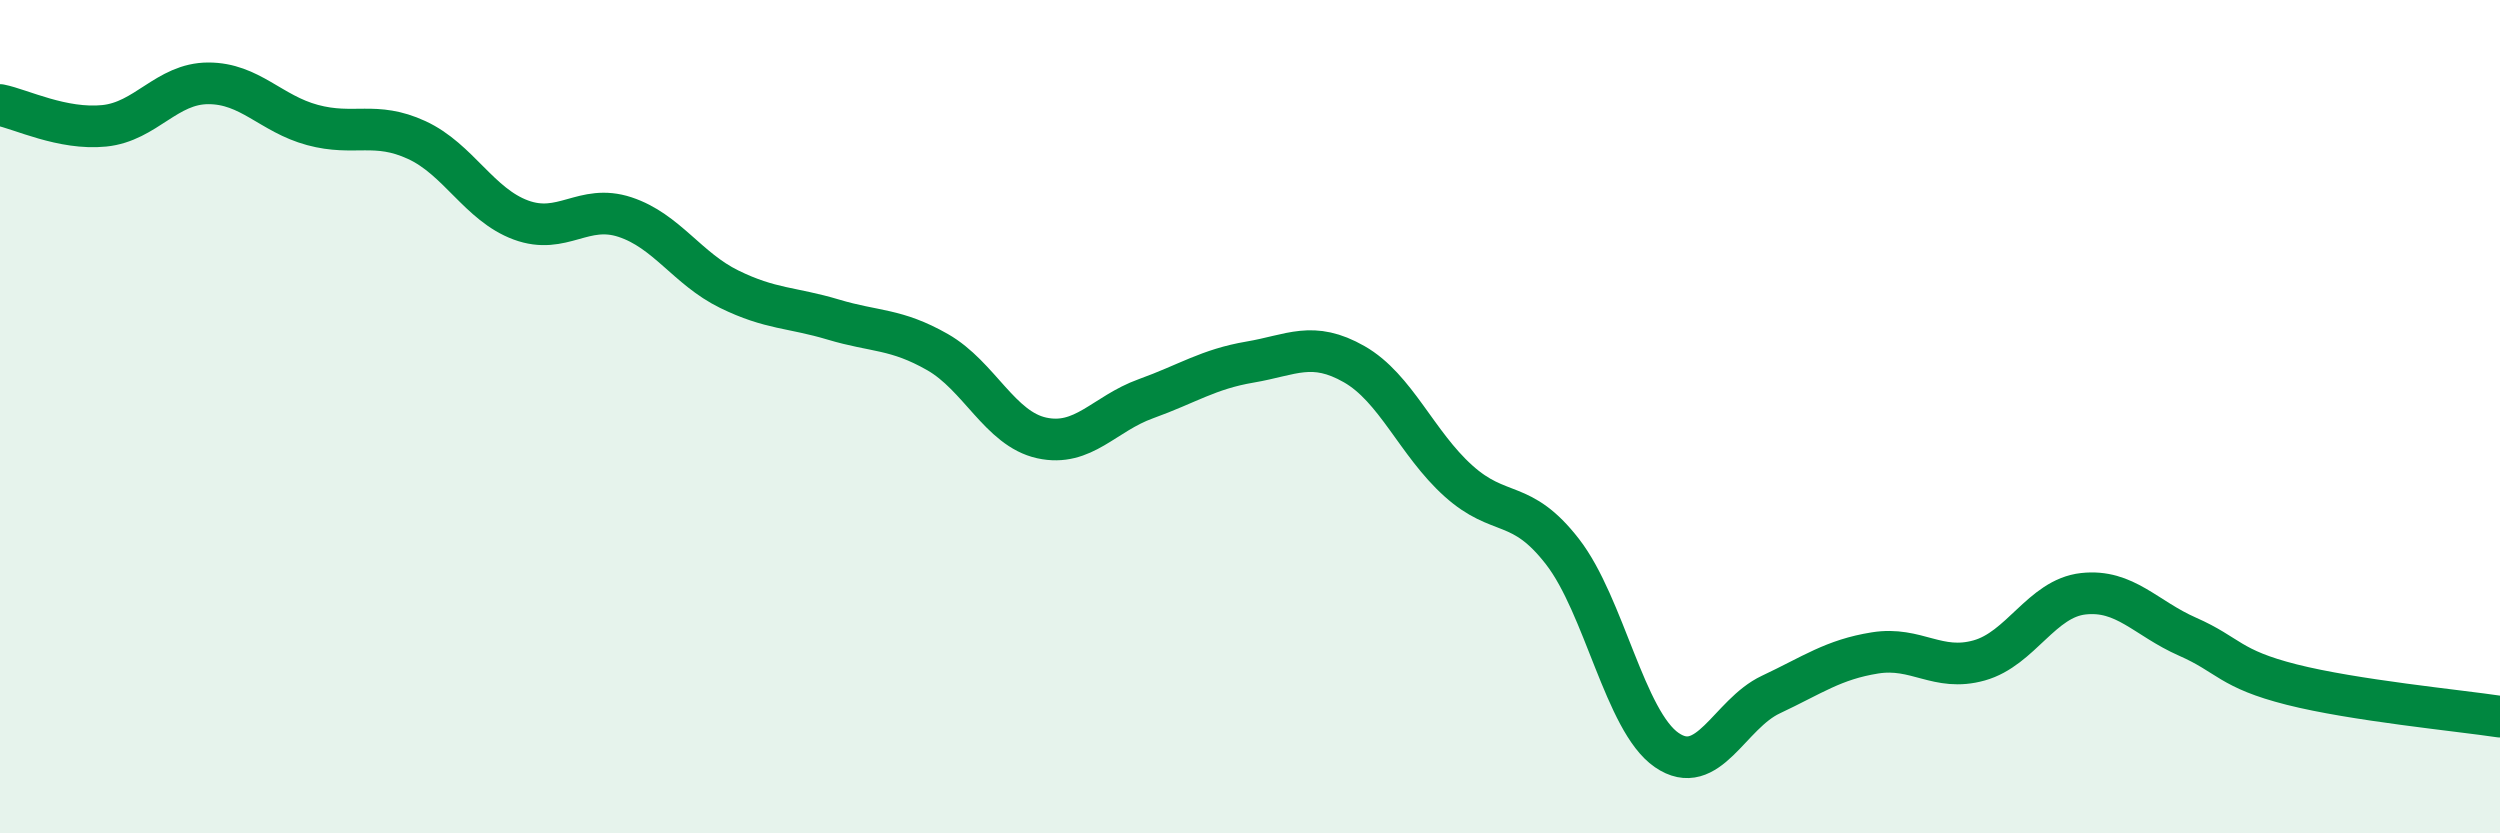 
    <svg width="60" height="20" viewBox="0 0 60 20" xmlns="http://www.w3.org/2000/svg">
      <path
        d="M 0,2.52 C 0.5,2.62 1.5,3.12 2.5,3.02 C 3.5,2.92 4,2 5,2 C 6,2 6.5,2.73 7.5,3 C 8.5,3.27 9,2.9 10,3.36 C 11,3.82 11.5,4.91 12.5,5.28 C 13.5,5.65 14,4.88 15,5.21 C 16,5.54 16.5,6.45 17.5,6.94 C 18.5,7.43 19,7.37 20,7.67 C 21,7.97 21.5,7.88 22.5,8.45 C 23.5,9.02 24,10.29 25,10.51 C 26,10.73 26.5,9.93 27.5,9.57 C 28.5,9.21 29,8.86 30,8.69 C 31,8.52 31.5,8.17 32.5,8.74 C 33.5,9.31 34,10.64 35,11.54 C 36,12.44 36.5,11.95 37.5,13.24 C 38.5,14.53 39,17.31 40,18 C 41,18.69 41.5,17.14 42.5,16.67 C 43.5,16.2 44,15.83 45,15.67 C 46,15.51 46.5,16.13 47.5,15.85 C 48.5,15.57 49,14.36 50,14.25 C 51,14.14 51.5,14.84 52.5,15.28 C 53.5,15.72 53.5,16.05 55,16.43 C 56.5,16.81 59,17.05 60,17.2L60 20L0 20Z"
        fill="#008740"
        opacity="0.1"
        stroke-linecap="round"
        stroke-linejoin="round"
      />
      <path
        d="M 0,2.52 C 0.5,2.62 1.5,3.12 2.5,3.02 C 3.5,2.92 4,2 5,2 C 6,2 6.5,2.73 7.5,3 C 8.5,3.27 9,2.9 10,3.36 C 11,3.82 11.5,4.91 12.5,5.28 C 13.5,5.65 14,4.88 15,5.21 C 16,5.54 16.5,6.45 17.5,6.94 C 18.5,7.43 19,7.37 20,7.67 C 21,7.97 21.5,7.88 22.5,8.45 C 23.5,9.02 24,10.29 25,10.51 C 26,10.73 26.5,9.93 27.5,9.57 C 28.5,9.21 29,8.86 30,8.69 C 31,8.52 31.5,8.17 32.5,8.74 C 33.5,9.31 34,10.64 35,11.54 C 36,12.44 36.5,11.95 37.5,13.24 C 38.5,14.53 39,17.31 40,18 C 41,18.69 41.5,17.14 42.5,16.67 C 43.5,16.2 44,15.83 45,15.67 C 46,15.51 46.5,16.13 47.5,15.85 C 48.5,15.57 49,14.36 50,14.25 C 51,14.14 51.5,14.84 52.5,15.28 C 53.5,15.72 53.5,16.05 55,16.43 C 56.5,16.81 59,17.05 60,17.2"
        stroke="#008740"
        stroke-width="1"
        fill="none"
        stroke-linecap="round"
        stroke-linejoin="round"
      />
    </svg>
  